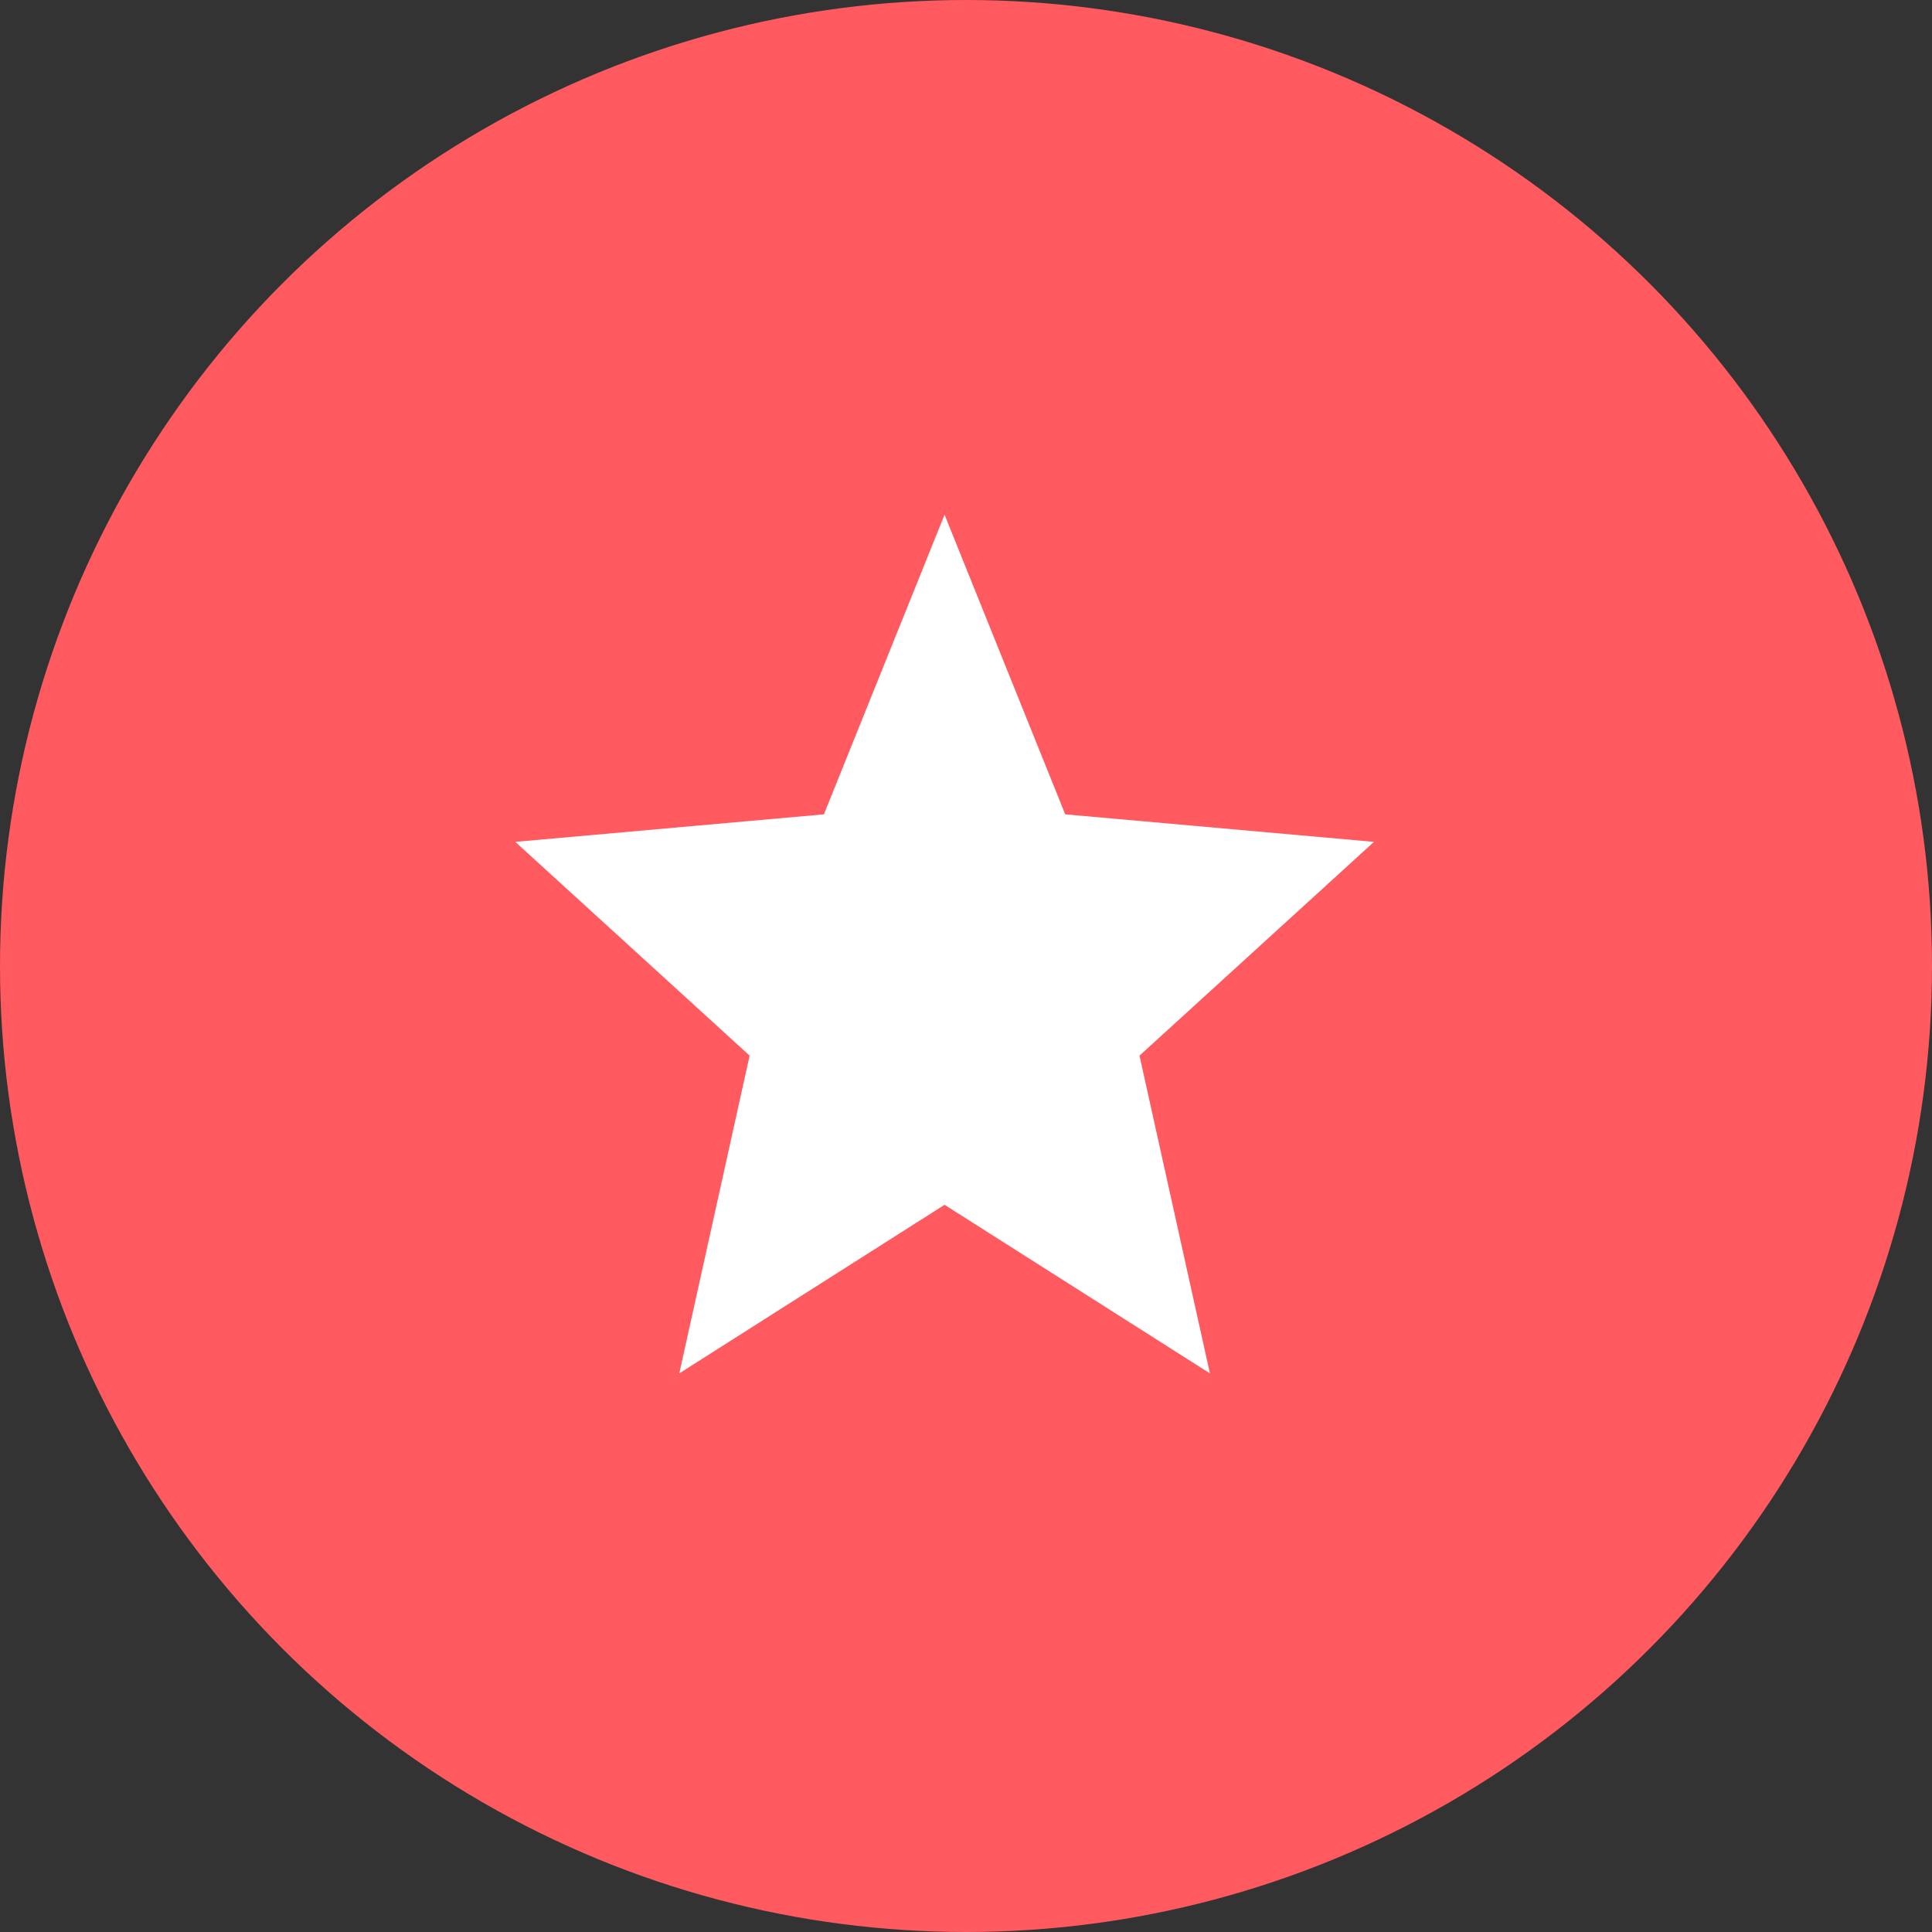 <svg width="20" height="20" viewBox="0 0 20 20" fill="none" xmlns="http://www.w3.org/2000/svg">
<rect x="0" y="0" width="20" height="20" fill="#333333" stroke="none"/>
<circle cx="10" cy="10" r="10" fill="#FF5A5F"/>
<path d="M4.445 7.109H7.556C9.029 7.109 10.223 8.303 10.223 9.776C10.223 11.249 9.029 12.443 7.556 12.443H4.445V7.109Z" fill="#FF5A5F"/>
<path d="M9.778 12.472L12.525 14.217L11.796 10.928L14.223 8.715L11.027 8.43L9.778 5.328L8.529 8.43L5.334 8.715L7.76 10.928L7.032 14.217L9.778 12.472Z" fill="white"/>
</svg>
